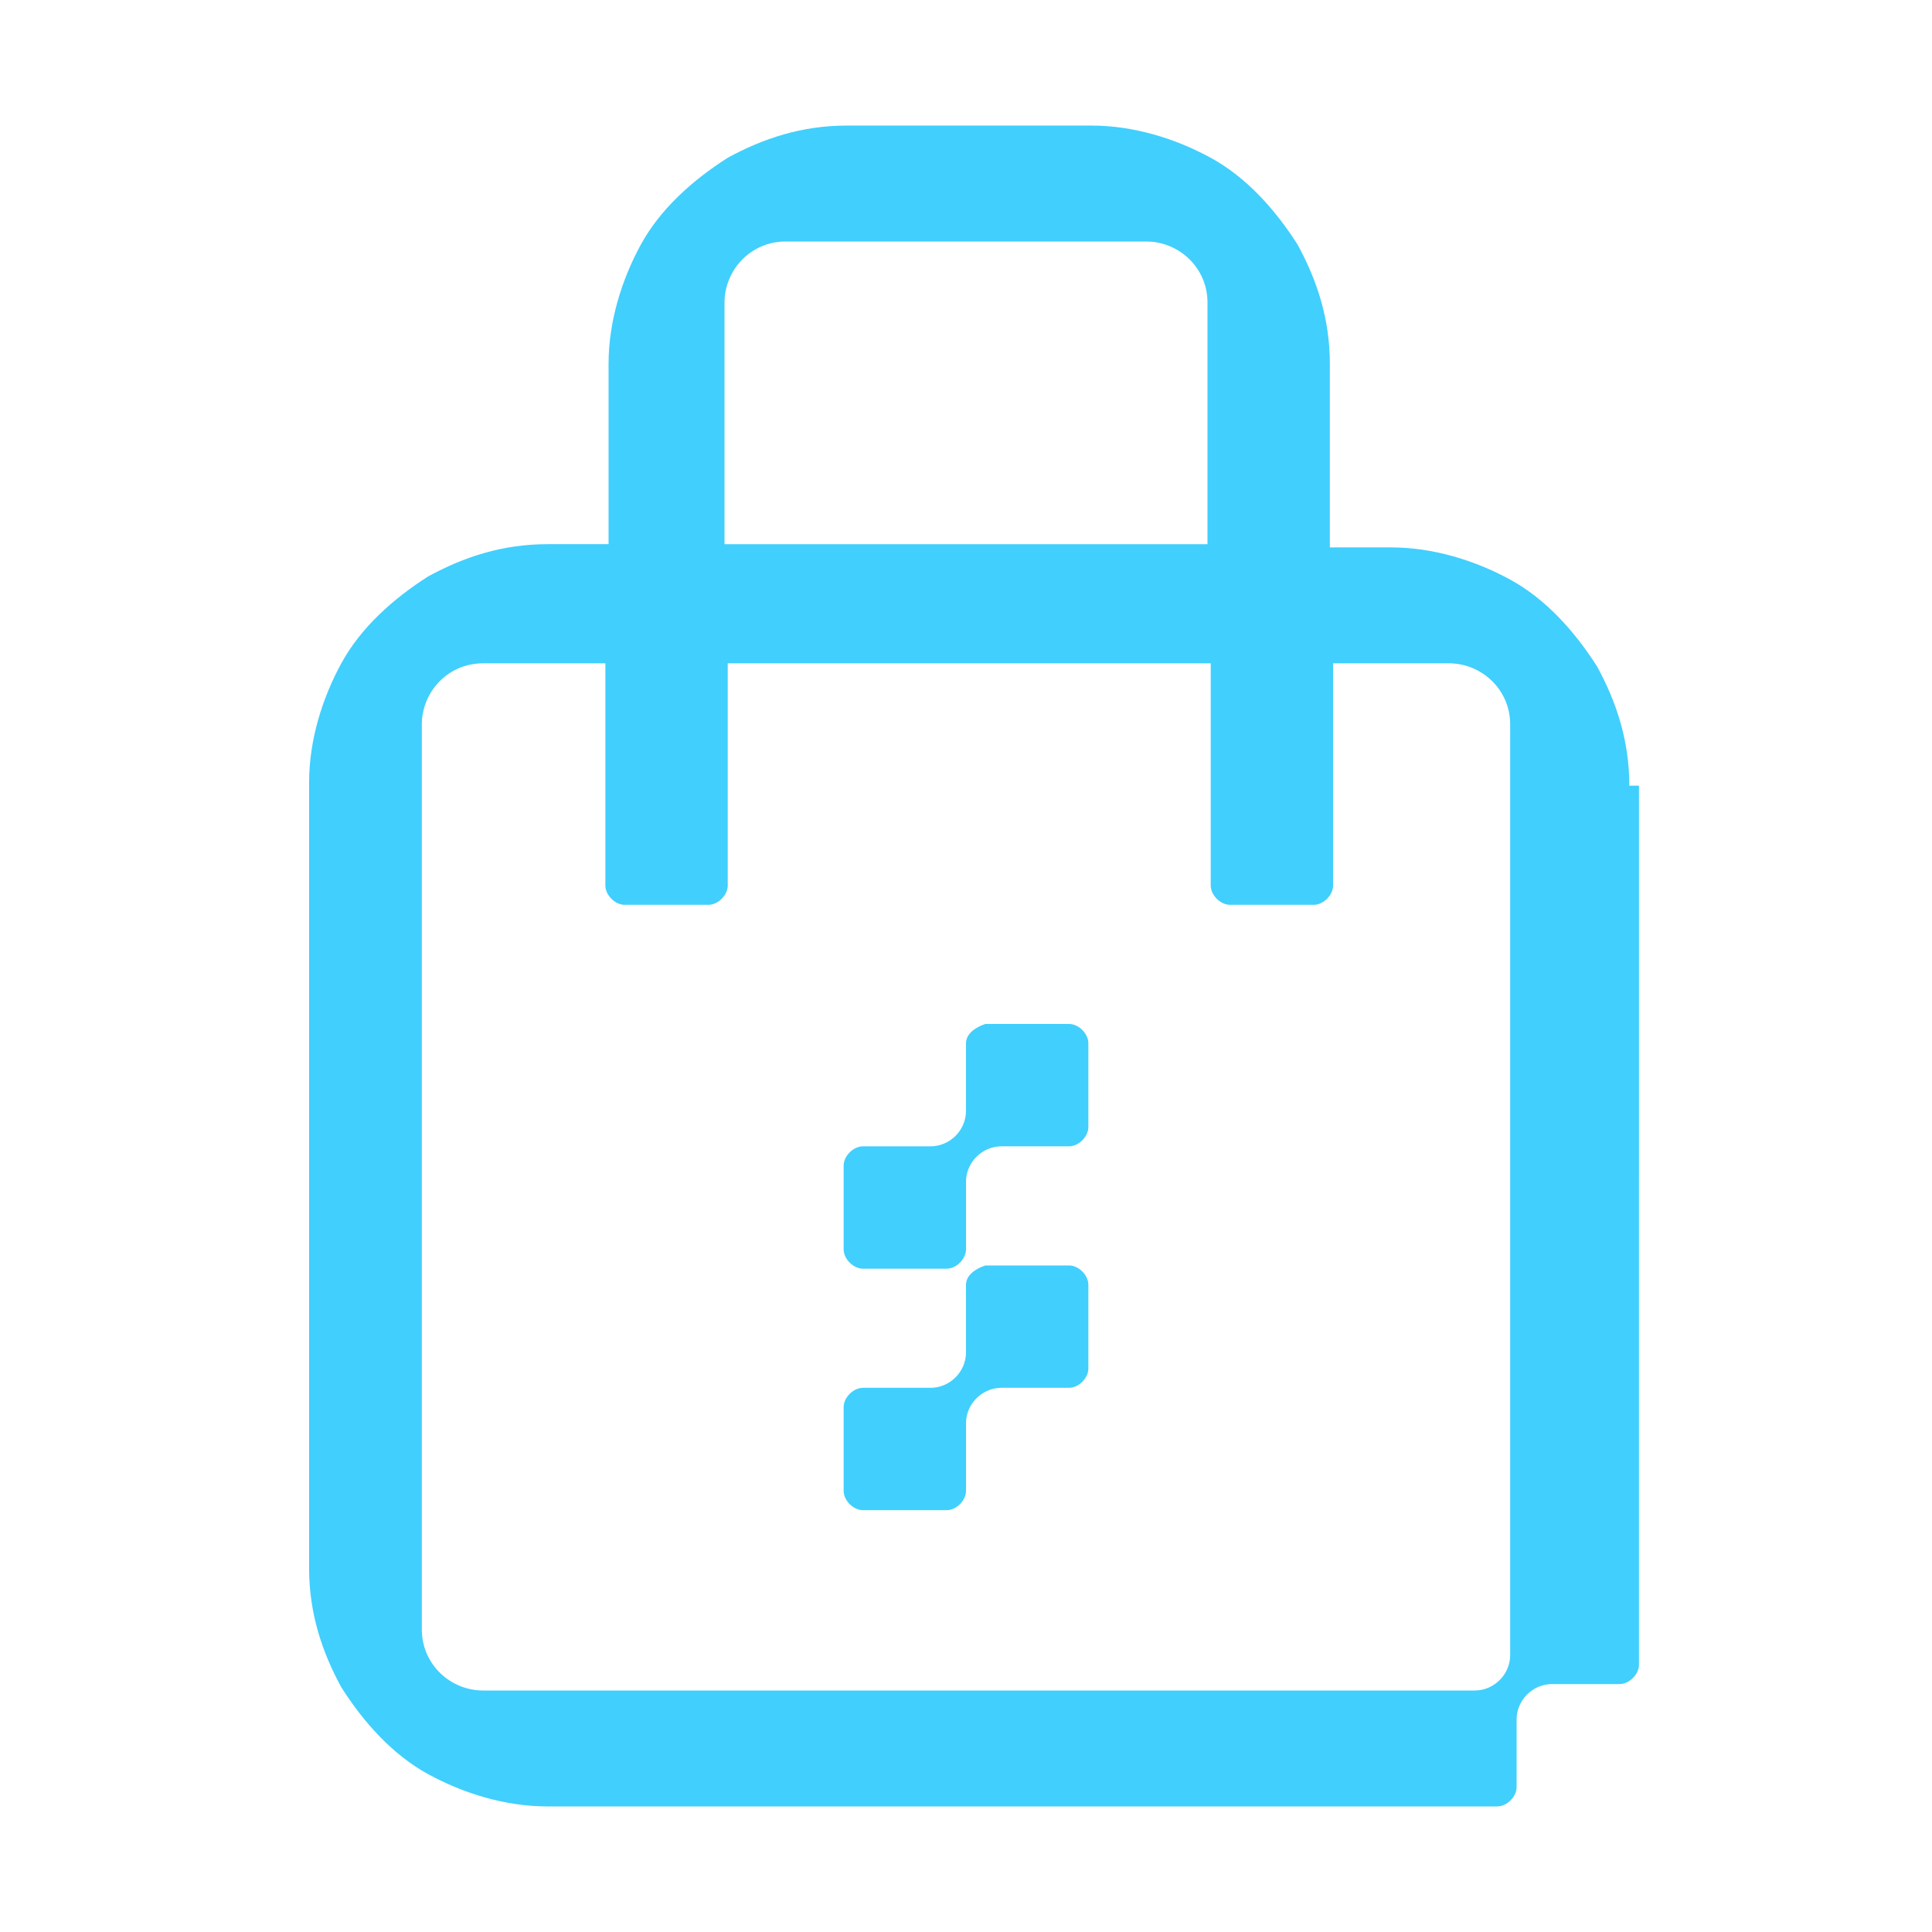 <?xml version="1.0" encoding="utf-8"?>
<!-- Generator: Adobe Illustrator 26.1.0, SVG Export Plug-In . SVG Version: 6.00 Build 0)  -->
<svg version="1.1" id="Layer_1" xmlns="http://www.w3.org/2000/svg" xmlns:xlink="http://www.w3.org/1999/xlink" x="0px" y="0px"
	 viewBox="0 0 60 60" style="enable-background:new 0 0 60 60;" xml:space="preserve">
<style type="text/css">
	.st0{fill:#41CFFD;}
	.st1{fill:none;}
</style>
<g>
	<path class="st0" d="M50.6,24.4L50.6,24.4c0-1.4-0.4-2.6-1-3.7c-0.7-1.1-1.6-2.1-2.7-2.7c-1.1-0.6-2.4-1-3.7-1v0h-1.9v-5.7h0
		c0-1.4-0.4-2.6-1-3.7c-0.7-1.1-1.6-2.1-2.7-2.7c-1.1-0.6-2.4-1-3.7-1v0h-7.6v0c-1.4,0-2.6,0.4-3.7,1c-1.1,0.7-2.1,1.6-2.7,2.7
		c-0.6,1.1-1,2.4-1,3.7h0v0c0,0,0,0,0,0h0v5.6h-1.9v0c-1.4,0-2.6,0.4-3.7,1c-1.1,0.7-2.1,1.6-2.7,2.7c-0.6,1.1-1,2.4-1,3.7h0v0
		c0,0,0,0,0,0h0v24.4h0c0,0,0,0,0,0v0h0c0,1.4,0.4,2.6,1,3.7c0.7,1.1,1.6,2.1,2.7,2.7c1.1,0.6,2.4,1,3.7,1v0h26.3h0h3.2
		c0.3,0,0.6-0.3,0.6-0.6v-2.1c0-0.6,0.5-1.1,1.1-1.1h2.1c0.3,0,0.6-0.3,0.6-0.6v-3.1h0V24.4z M22.5,11.2V9.4c0-1,0.8-1.9,1.9-1.9
		h1.8h0h7.5h0h1.9c1,0,1.9,0.8,1.9,1.9v1.9h0v5.6h-15L22.5,11.2L22.5,11.2z M46.9,51.4c0,0.6-0.5,1.1-1.1,1.1h-2.6h0H16.9h0H15
		c-1,0-1.9-0.8-1.9-1.9v-1.8h0V24.4h0v-1.9c0-1,0.8-1.9,1.9-1.9h1.9h0h1.9v6.9c0,0.3,0.3,0.6,0.6,0.6h2.6c0.3,0,0.6-0.3,0.6-0.6
		v-6.9h15v6.9c0,0.3,0.3,0.6,0.6,0.6h2.6c0.3,0,0.6-0.3,0.6-0.6v-6.9h1.9h0H45c1,0,1.9,0.8,1.9,1.9v1.9h0v24.4h0V51.4z"/>
	<path class="st0" d="M30,39.9V42c0,0.6-0.5,1.1-1.1,1.1h-2.1c-0.3,0-0.6,0.3-0.6,0.6v2.6c0,0.3,0.3,0.6,0.6,0.6h2.6
		c0.3,0,0.6-0.3,0.6-0.6v-2.1c0-0.6,0.5-1.1,1.1-1.1h2.1c0.3,0,0.6-0.3,0.6-0.6v-2.6c0-0.3-0.3-0.6-0.6-0.6h-2.6
		C30.3,39.4,30,39.6,30,39.9z"/>
	<path class="st0" d="M30,32.4v2.1c0,0.6-0.5,1.1-1.1,1.1h-2.1c-0.3,0-0.6,0.3-0.6,0.6v2.6c0,0.3,0.3,0.6,0.6,0.6h2.6
		c0.3,0,0.6-0.3,0.6-0.6v-2.1c0-0.6,0.5-1.1,1.1-1.1h2.1c0.3,0,0.6-0.3,0.6-0.6v-2.6c0-0.3-0.3-0.6-0.6-0.6h-2.6
		C30.3,31.9,30,32.1,30,32.4z"/>
	<g>
		<rect y="0" class="st1" width="60" height="60"/>
	</g>
</g>
</svg>
